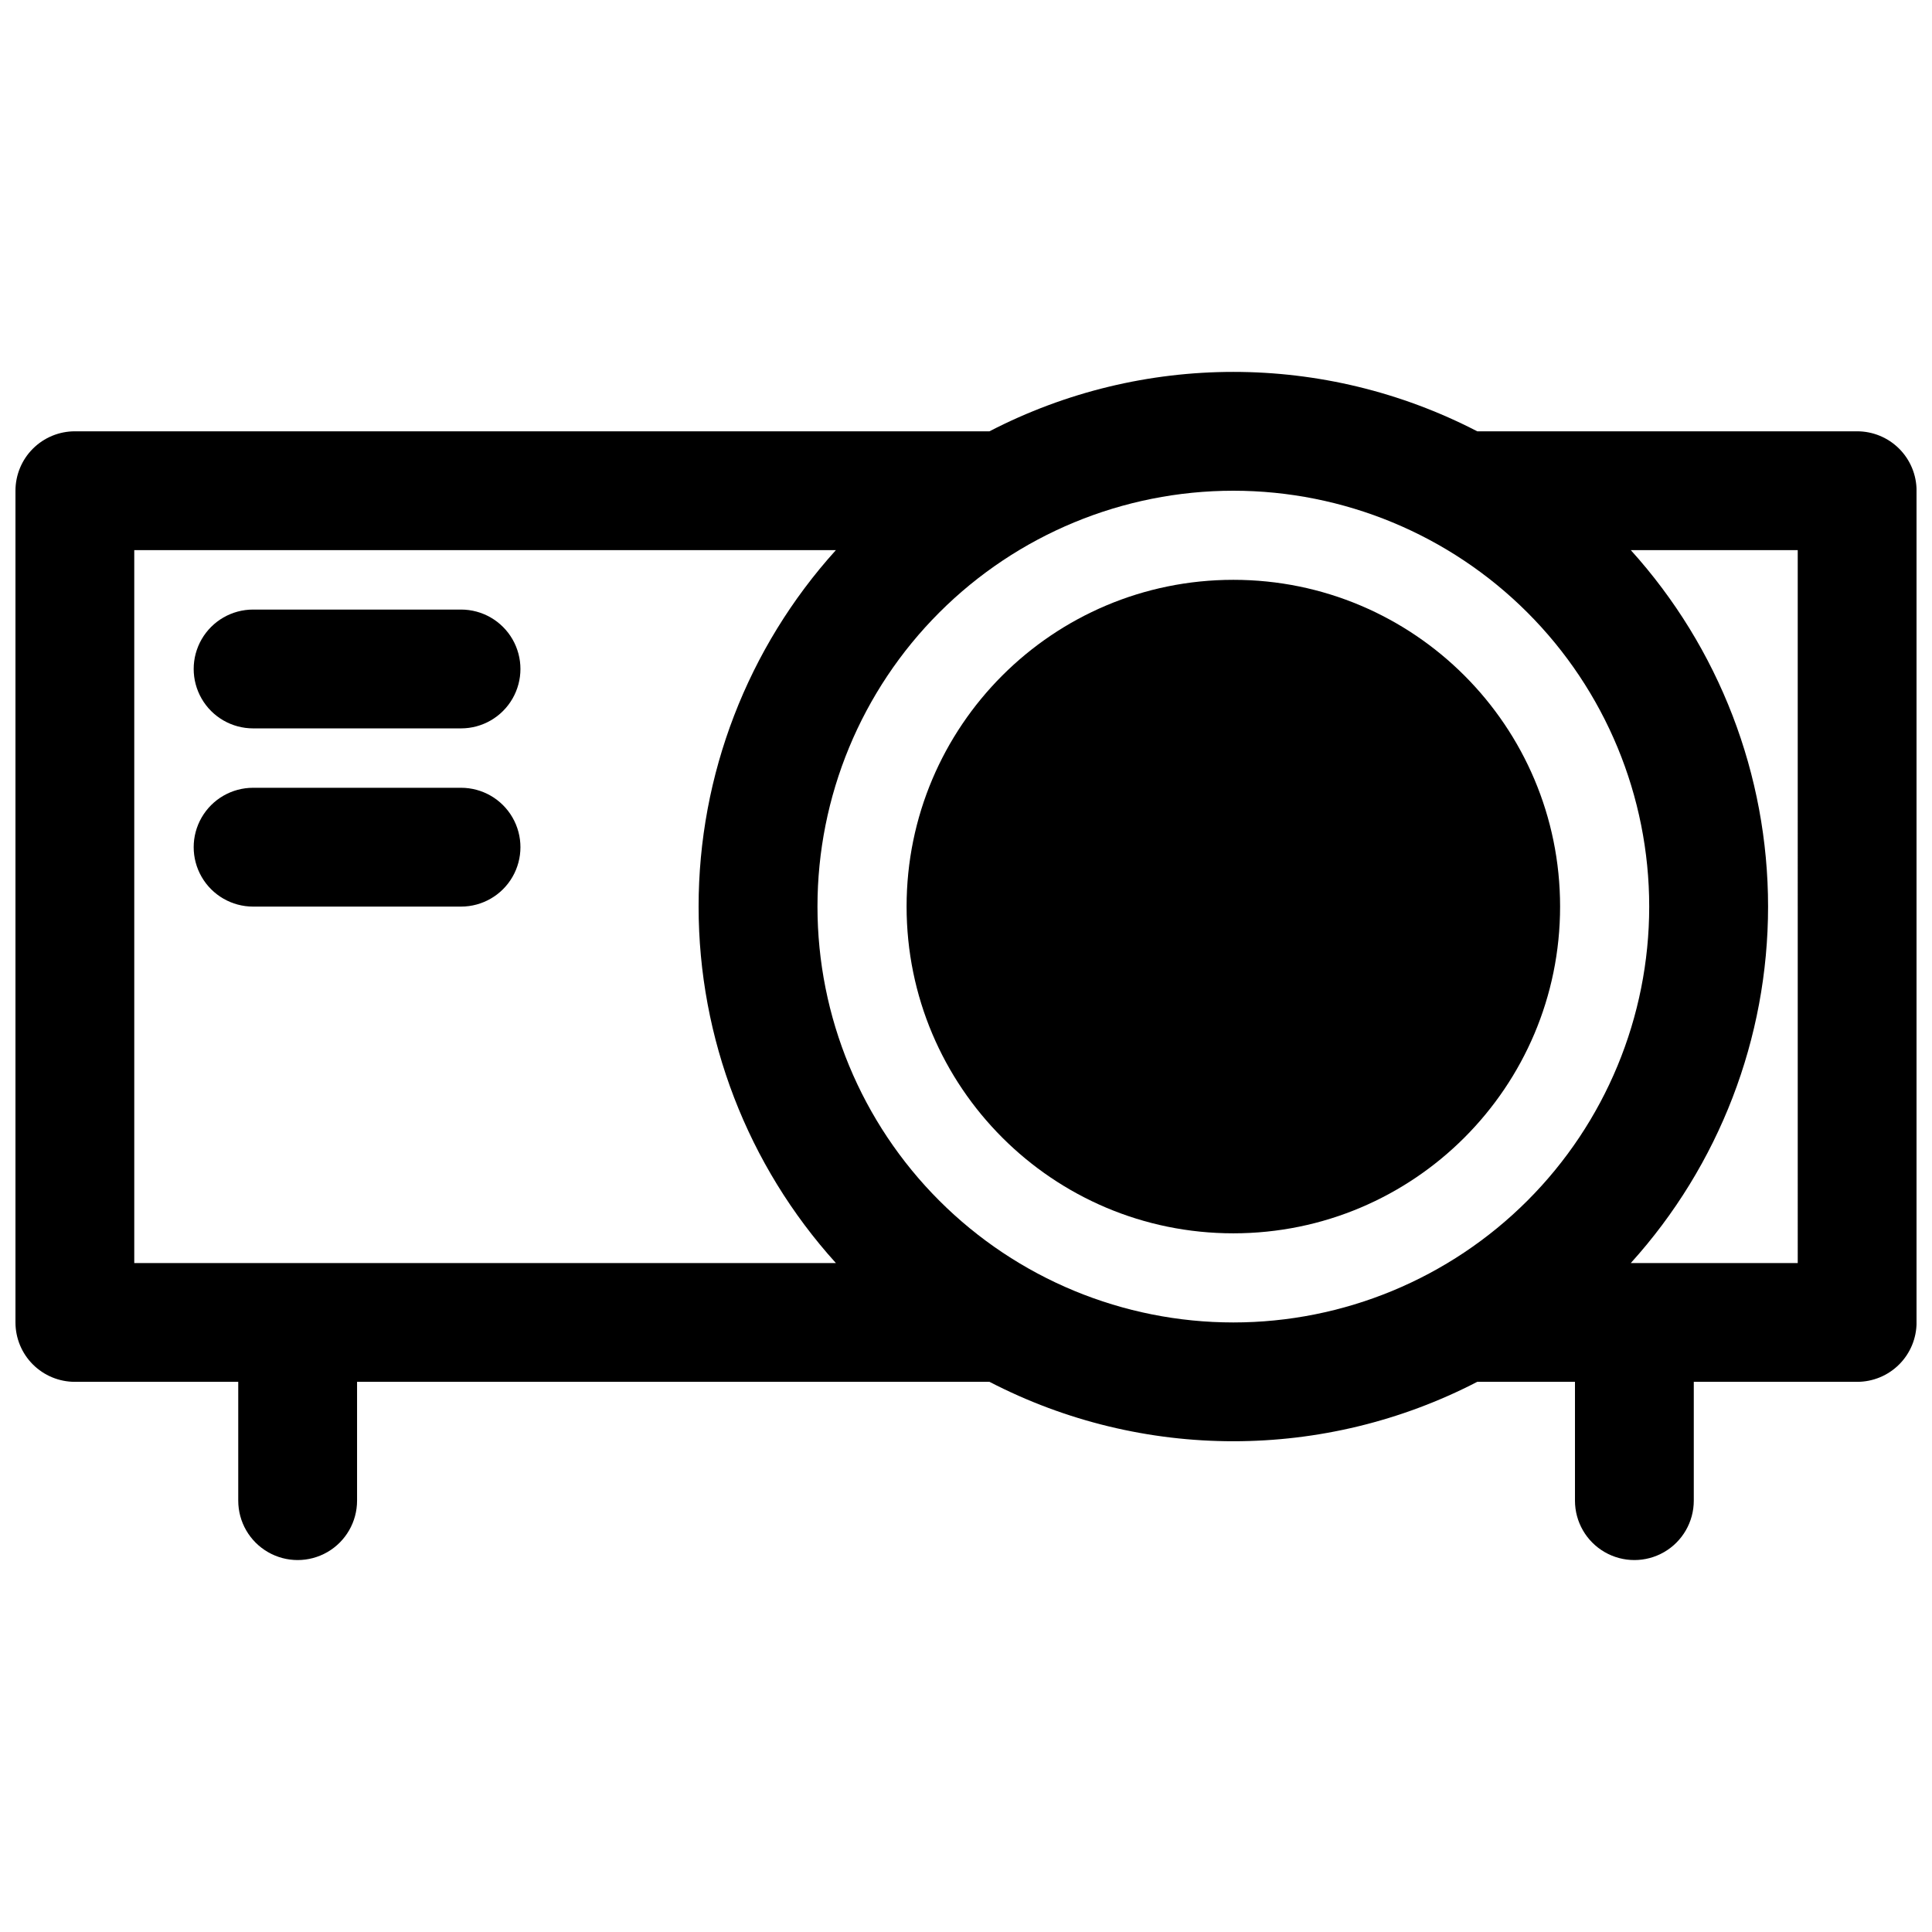 <?xml version="1.0" encoding="UTF-8"?>
<!-- Uploaded to: ICON Repo, www.iconrepo.com, Generator: ICON Repo Mixer Tools -->
<svg width="800px" height="800px" version="1.1" viewBox="144 144 512 512" xmlns="http://www.w3.org/2000/svg">
 <defs>
  <clipPath id="a">
   <path d="m148.09 242h503.81v316h-503.81z"/>
  </clipPath>
 </defs>
 <g clip-path="url(#a)">
  <path d="m636.16 258.3h-100.68c-40.531-20.992-88.73-20.992-129.26 0h-242.38c-4.172 0-8.18 1.66-11.133 4.613-2.949 2.953-4.609 6.957-4.609 11.133v220.41c0 4.176 1.66 8.184 4.609 11.133 2.953 2.953 6.961 4.613 11.133 4.613h43.297v31.488c0 5.625 3 10.82 7.875 13.633 4.871 2.812 10.871 2.812 15.742 0s7.871-8.008 7.871-13.633v-31.488h167.6c40.527 20.992 88.727 20.992 129.26 0h25.898v31.488c0 5.625 3 10.82 7.871 13.633s10.875 2.812 15.746 0c4.871-2.812 7.871-8.008 7.871-13.633v-31.488h43.297c4.176 0 8.18-1.66 11.133-4.613 2.953-2.949 4.609-6.957 4.609-11.133v-220.41c0-4.176-1.656-8.18-4.609-11.133-2.953-2.953-6.957-4.613-11.133-4.613zm-456.58 220.42v-188.93h185.94c-23.418 25.891-36.383 59.555-36.383 94.465s12.965 68.574 36.383 94.465zm291.27 15.742c-29.23 0-57.262-11.609-77.93-32.277-20.668-20.668-32.281-48.699-32.281-77.93 0-29.227 11.613-57.262 32.281-77.93s48.699-32.277 77.93-32.277c29.227 0 57.262 11.609 77.93 32.277 20.668 20.668 32.277 48.703 32.277 77.93 0 29.23-11.609 57.262-32.277 77.93-20.668 20.668-48.703 32.277-77.93 32.277zm149.57-15.742h-44.242c23.414-25.891 36.379-59.555 36.379-94.465s-12.965-68.574-36.379-94.465h44.238z"/>
 </g>
 <path d="m266.18 305.54h-55.105c-5.625 0-10.824 3-13.637 7.871s-2.812 10.871 0 15.742c2.812 4.875 8.012 7.875 13.637 7.875h55.105c5.625 0 10.82-3 13.633-7.875 2.812-4.871 2.812-10.871 0-15.742s-8.008-7.871-13.633-7.871z"/>
 <path d="m266.18 352.77h-55.105c-5.625 0-10.824 3-13.637 7.871-2.812 4.871-2.812 10.875 0 15.746 2.812 4.871 8.012 7.871 13.637 7.871h55.105c5.625 0 10.82-3 13.633-7.871 2.812-4.871 2.812-10.875 0-15.746-2.812-4.871-8.008-7.871-13.633-7.871z"/>
 <path d="m557.44 384.25c0 47.824-38.766 86.594-86.59 86.594-47.824 0-86.594-38.77-86.594-86.594 0-47.824 38.77-86.59 86.594-86.59 47.824 0 86.59 38.766 86.59 86.59"/>
</svg>